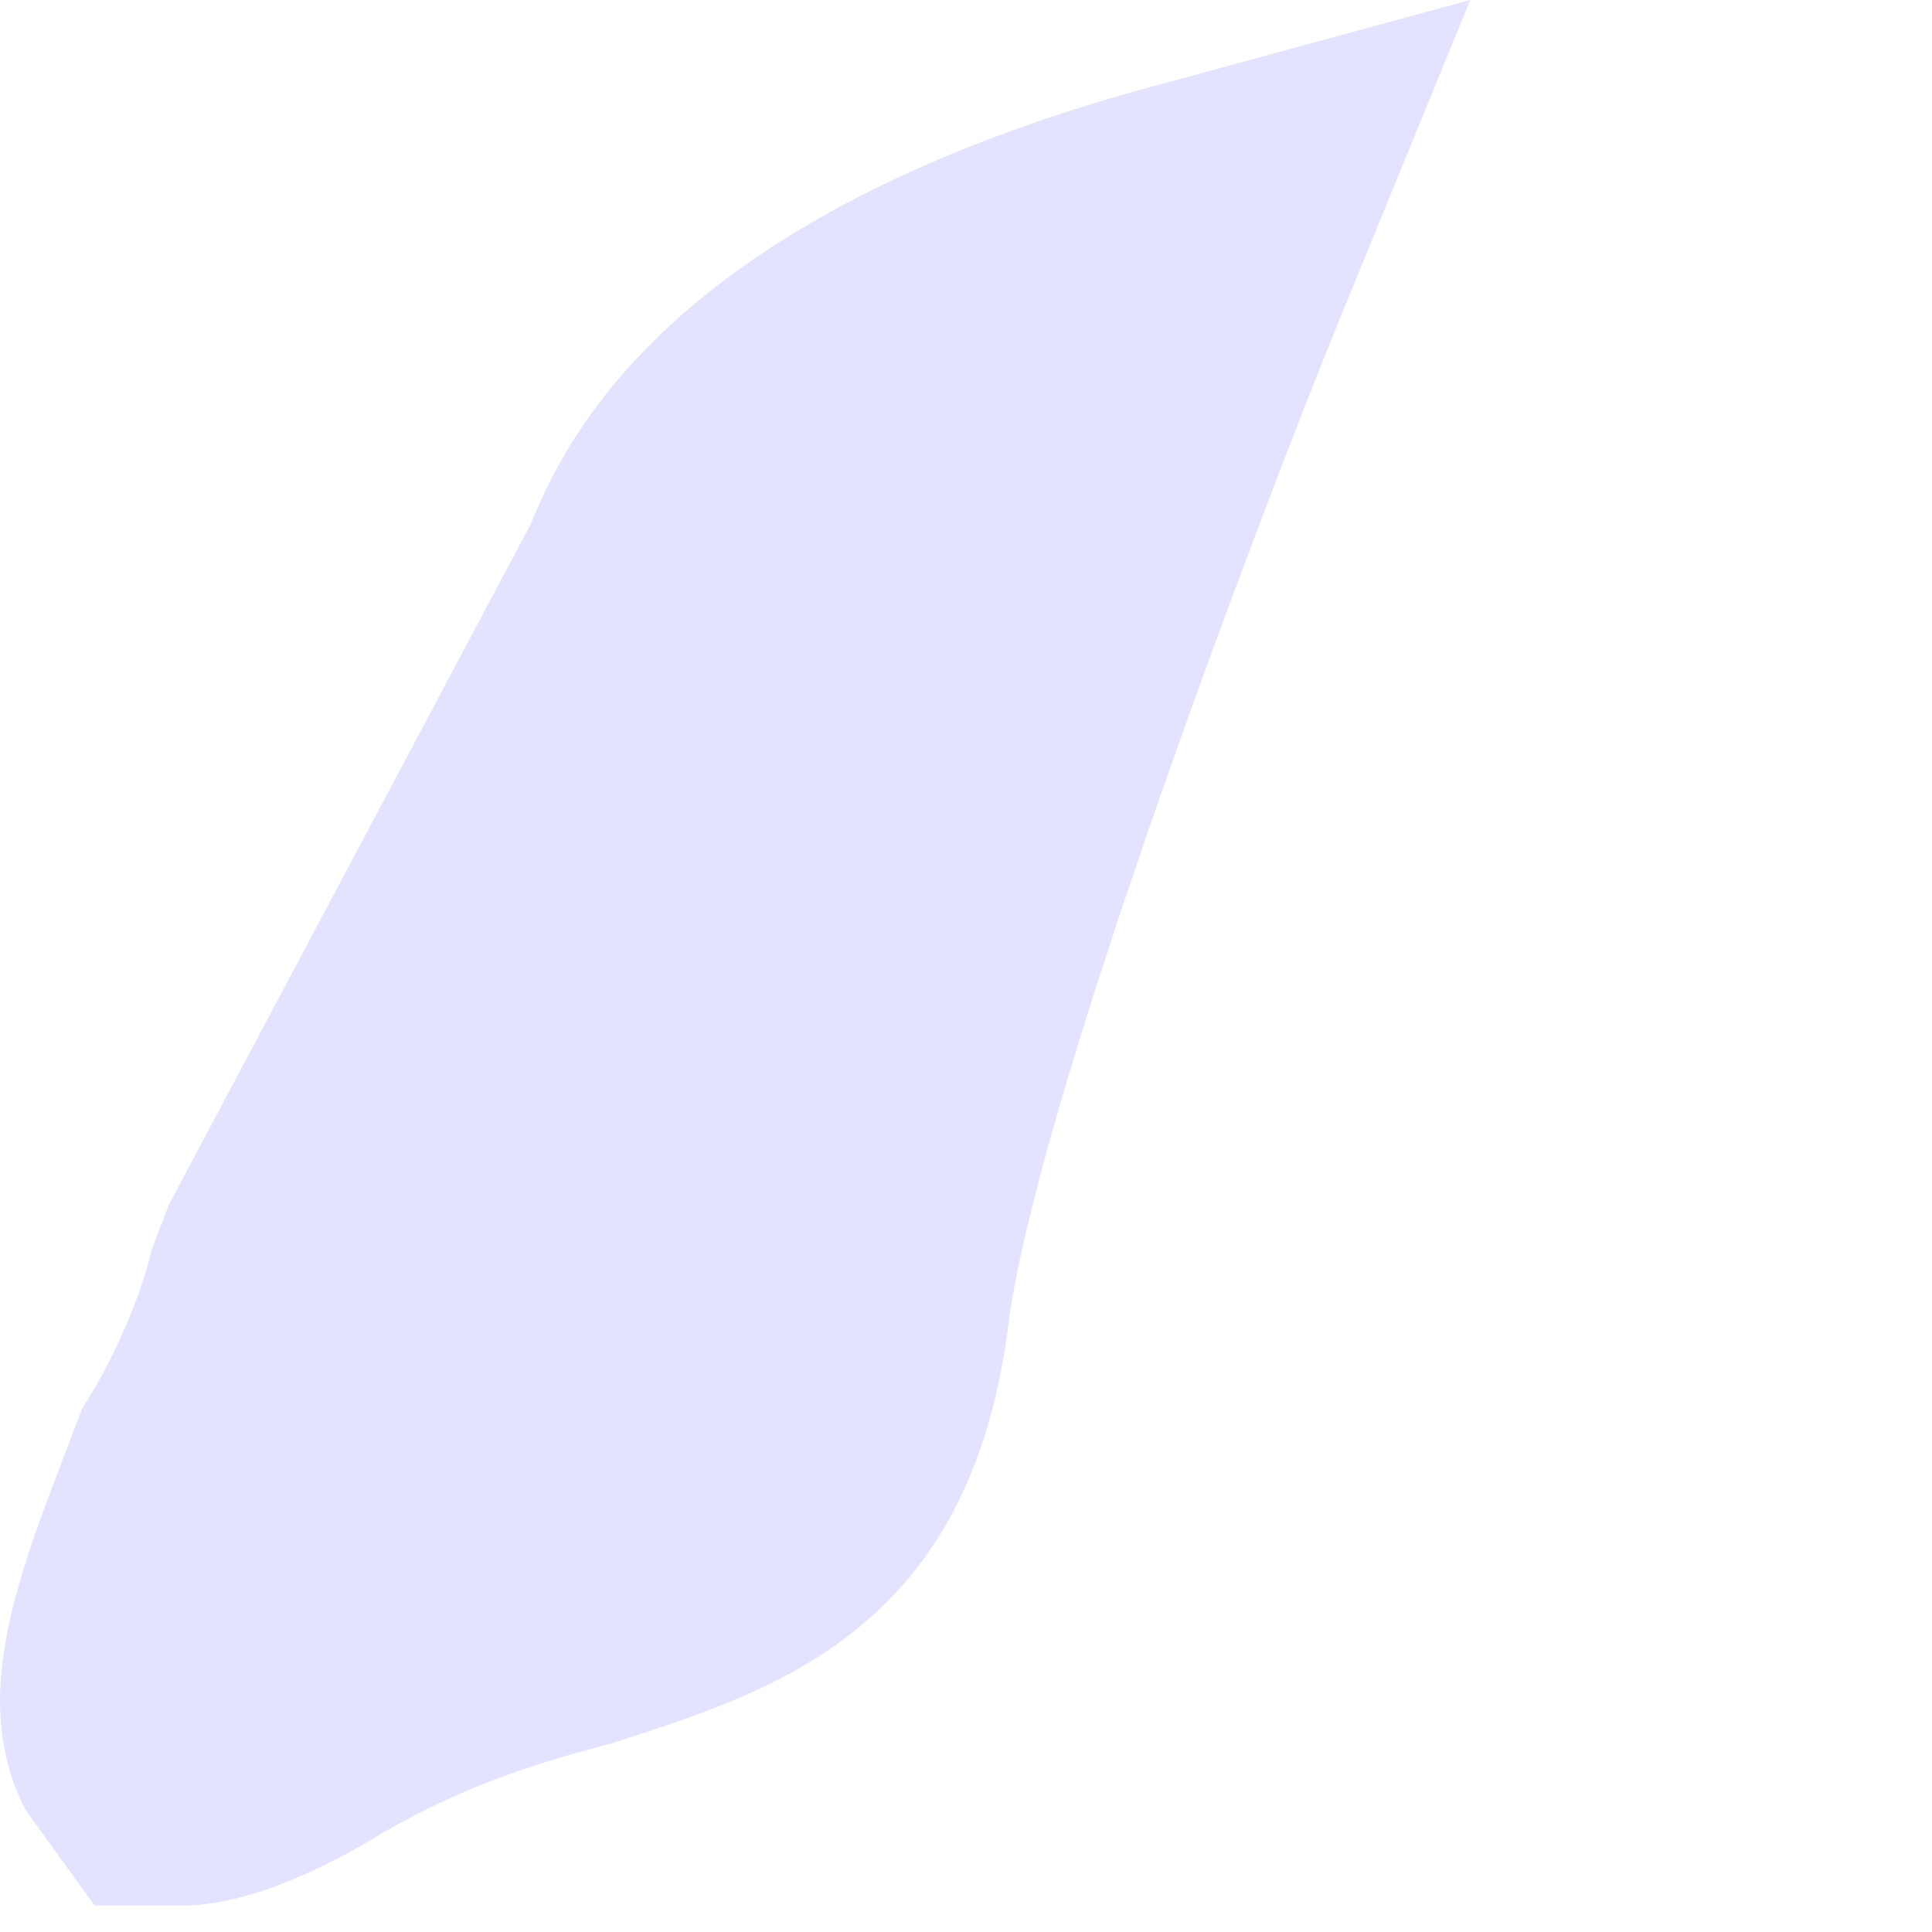 <?xml version="1.0" encoding="utf-8"?>
<svg xmlns="http://www.w3.org/2000/svg" fill="none" height="100%" overflow="visible" preserveAspectRatio="none" style="display: block;" viewBox="0 0 3 3" width="100%">
<path d="M0.824 0.814L0.262 1.871L0.235 1.942C0.224 1.994 0.185 2.099 0.128 2.186C0.04 2.42 -0.056 2.626 0.04 2.811L0.147 2.959H0.284C0.35 2.959 0.446 2.932 0.564 2.864C0.706 2.777 0.824 2.74 0.95 2.707C1.2 2.626 1.51 2.534 1.567 2.047C1.617 1.695 1.954 0.805 2.08 0.496L2.283 0L1.82 0.126C1.074 0.321 0.89 0.65 0.824 0.814Z" fill="#E4E3FF" id="Vector"/>
</svg>